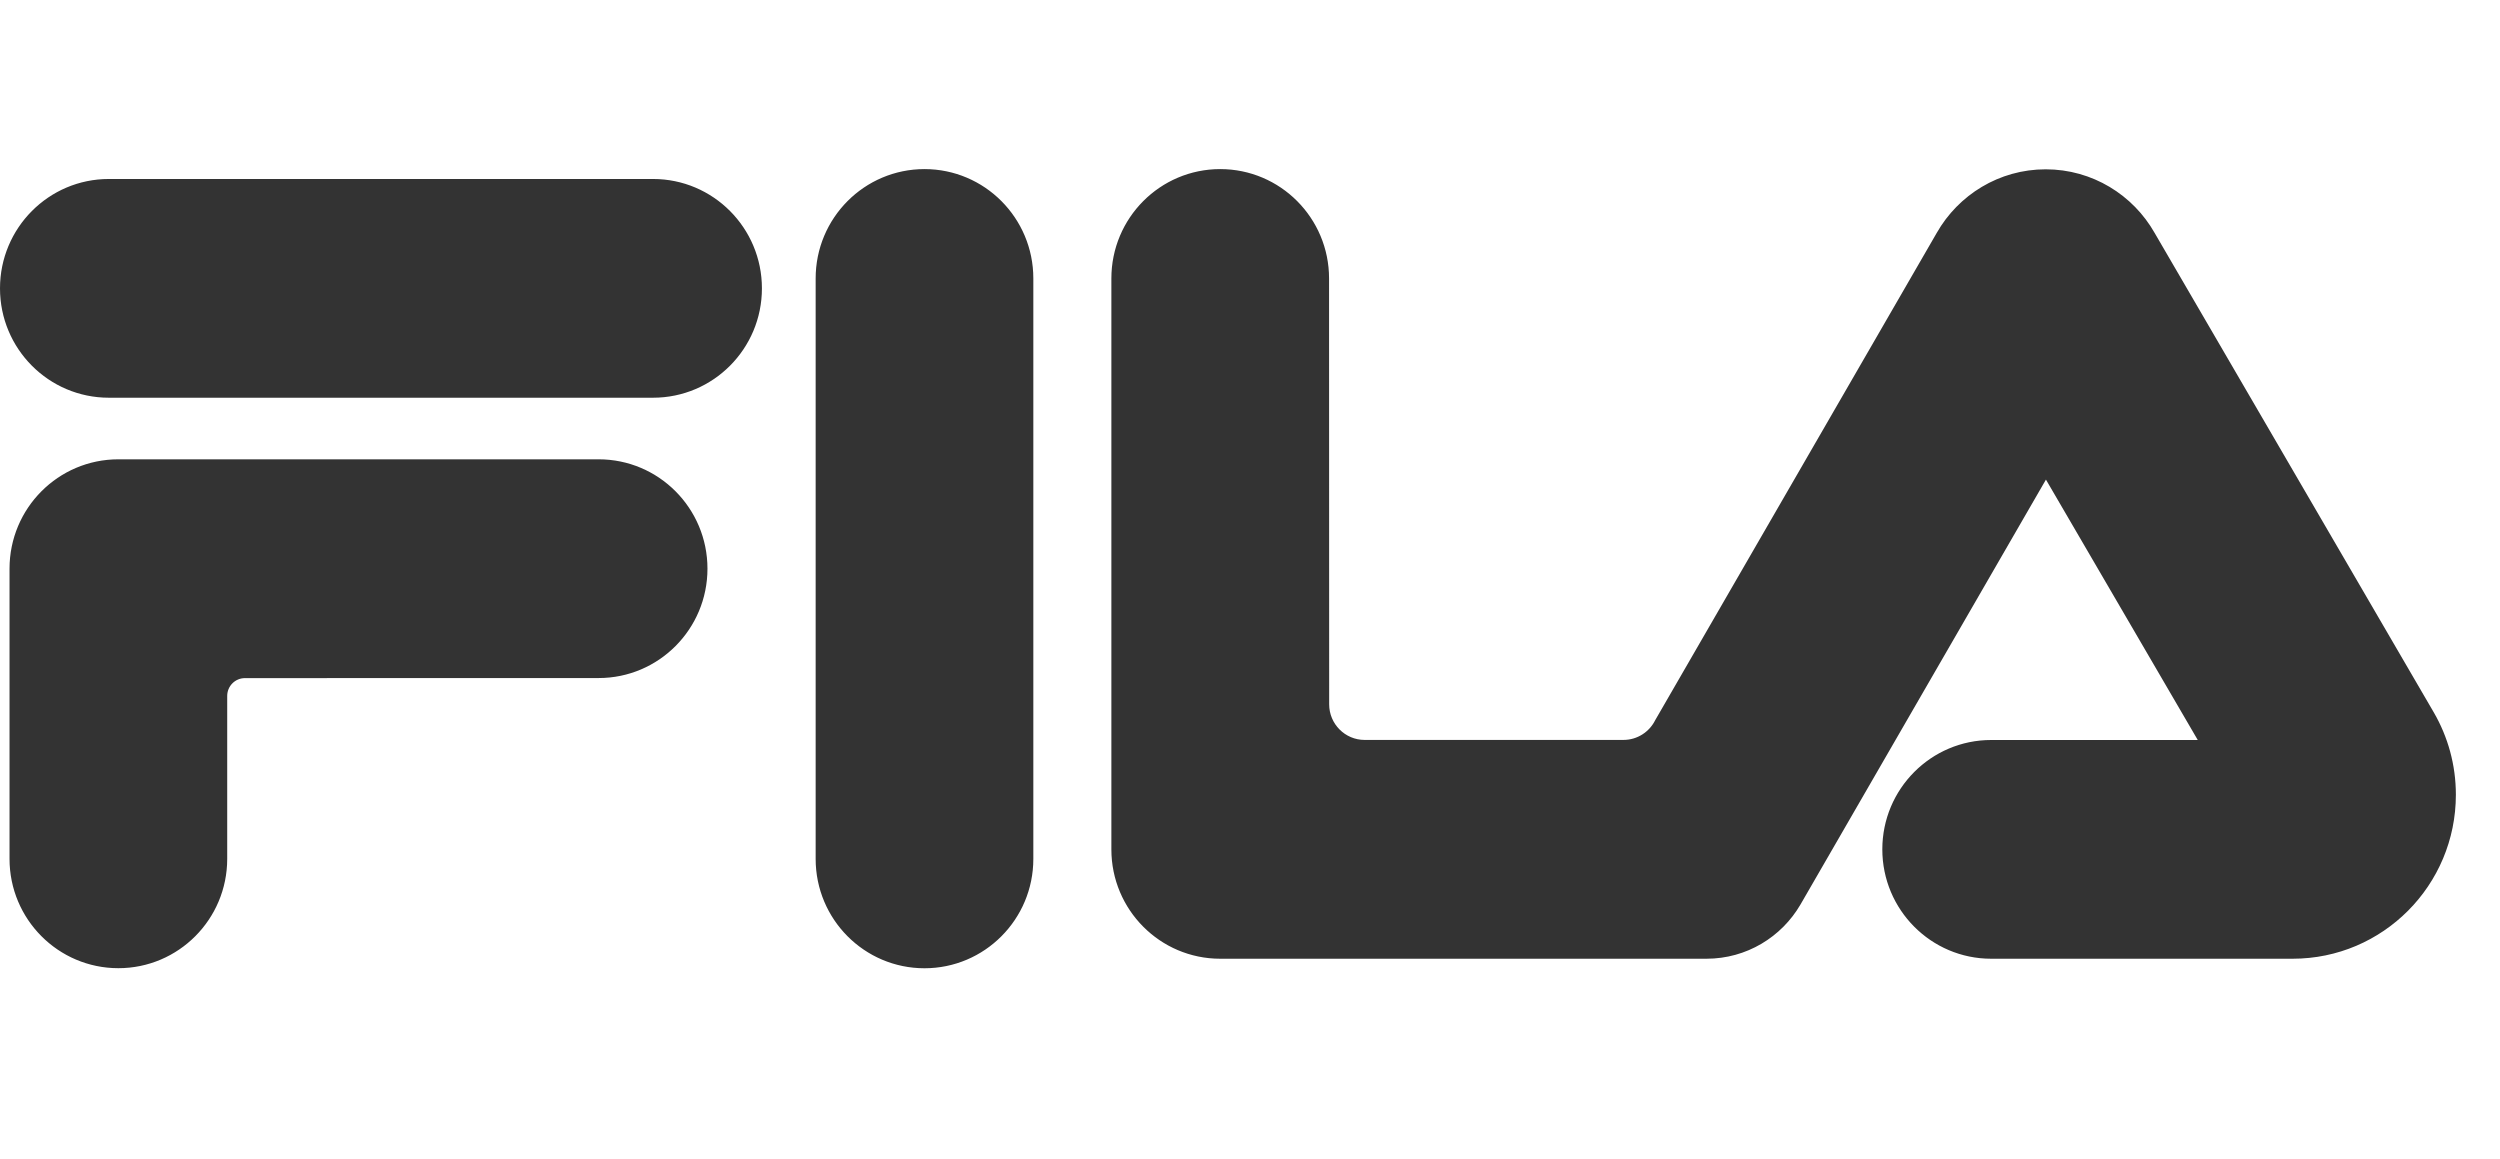 <svg width="69" height="32" viewBox="0 0 69 32" fill="none" xmlns="http://www.w3.org/2000/svg">
<path fill-rule="evenodd" clip-rule="evenodd" d="M25.516 4.667C27.175 4.667 28.52 6.018 28.52 7.685V23.706C28.52 25.373 27.175 26.724 25.516 26.724C23.857 26.724 22.512 25.373 22.512 23.706V7.685C22.512 6.018 23.857 4.667 25.516 4.667ZM16.522 12.677C18.181 12.677 19.526 14.028 19.526 15.696C19.526 17.362 18.181 18.714 16.522 18.714L6.761 18.716C6.49 18.716 6.271 18.936 6.271 19.208L6.271 23.704C6.271 25.371 4.926 26.722 3.267 26.722C1.608 26.722 0.263 25.371 0.263 23.704V15.696C0.263 14.028 1.608 12.677 3.267 12.677H16.522ZM33.678 4.667C35.337 4.667 36.682 6.018 36.682 7.685L36.685 19.438C36.685 19.981 37.123 20.422 37.664 20.422H44.806C45.19 20.422 45.522 20.201 45.683 19.878L53.454 6.428C54.05 5.381 55.174 4.673 56.461 4.673C57.749 4.673 58.874 5.381 59.469 6.431L67.176 19.668C67.561 20.334 67.782 21.109 67.782 21.935C67.782 24.435 65.765 26.461 63.277 26.461L54.956 26.461C53.298 26.461 51.952 25.109 51.952 23.442C51.952 21.775 53.298 20.424 54.956 20.424H60.658L56.468 13.237L49.693 24.965C49.172 25.86 48.205 26.461 47.099 26.461L33.678 26.461C32.019 26.461 30.674 25.11 30.674 23.443V7.685C30.674 6.018 32.019 4.667 33.678 4.667ZM18.024 4.94C19.684 4.94 21.029 6.292 21.029 7.959C21.029 9.626 19.684 10.977 18.024 10.977H3.004C1.345 10.977 0 9.626 0 7.959C0 6.292 1.345 4.94 3.004 4.94H18.024Z" fill="#333333"/>
</svg>
